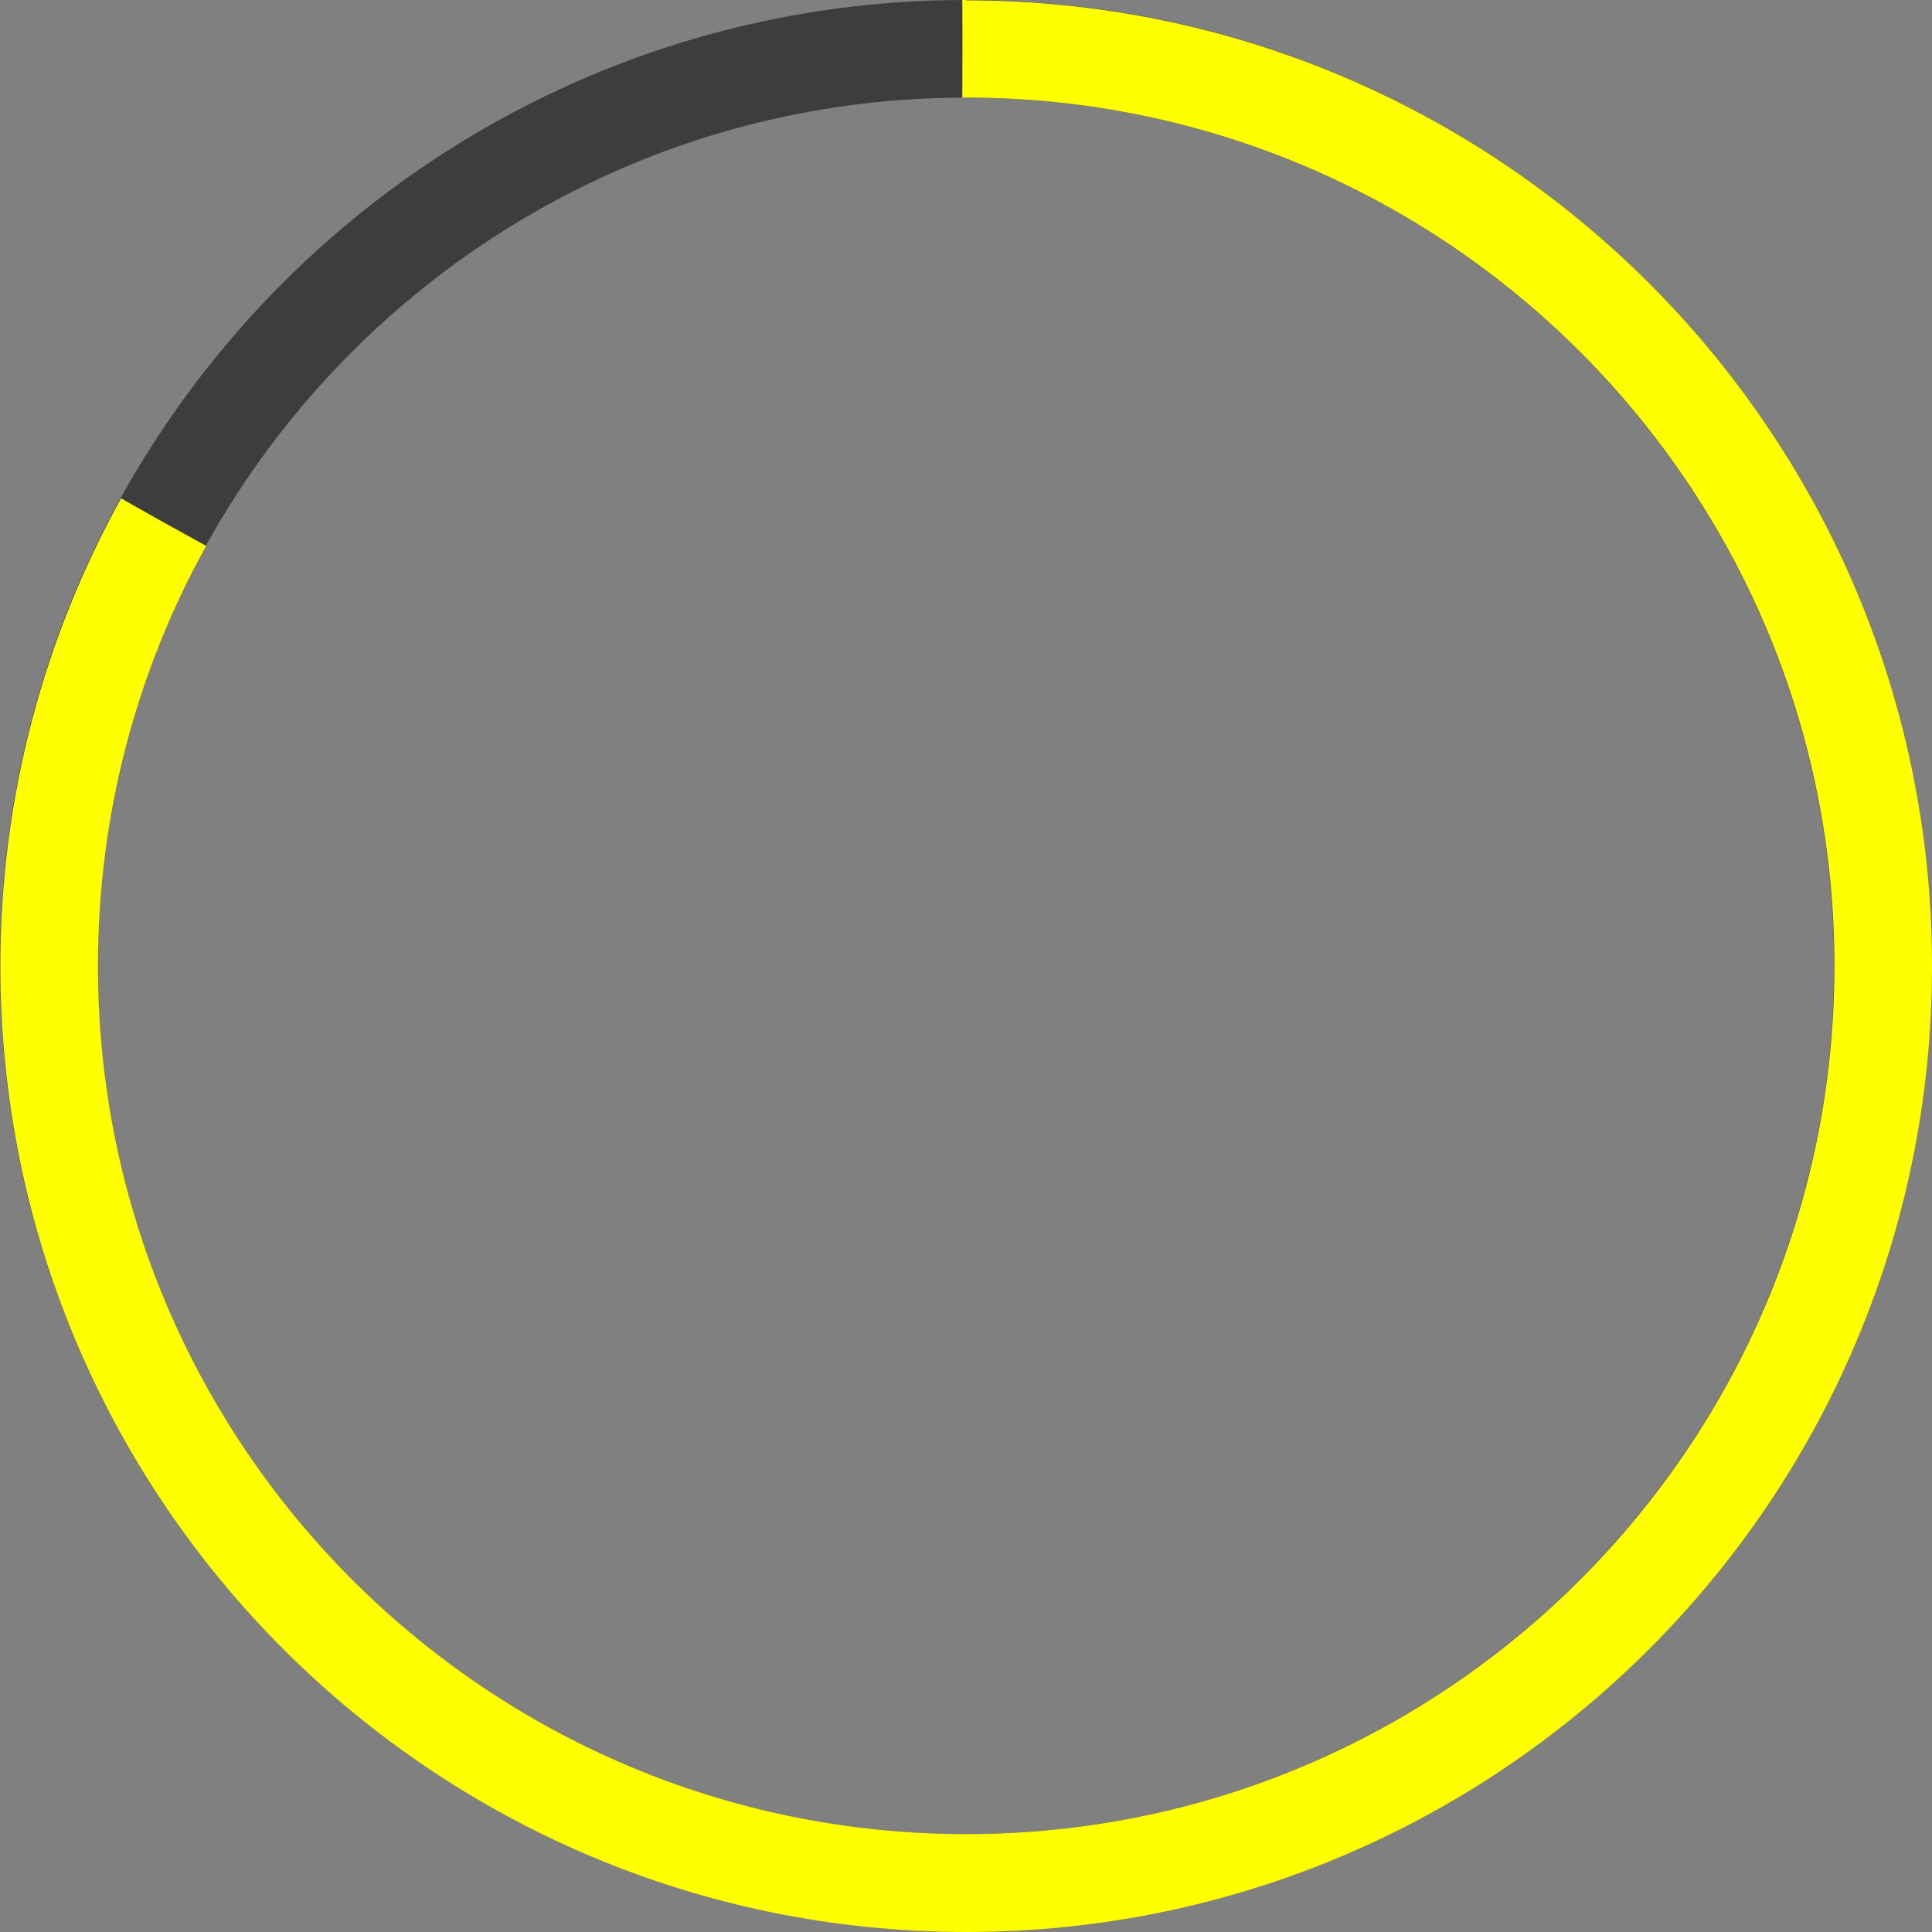 <?xml version="1.0" encoding="UTF-8"?> <!-- Creator: CorelDRAW 2020 (64-Bit) --> <svg xmlns="http://www.w3.org/2000/svg" xmlns:xlink="http://www.w3.org/1999/xlink" xmlns:xodm="http://www.corel.com/coreldraw/odm/2003" xml:space="preserve" width="19.786mm" height="19.786mm" style="shape-rendering:geometricPrecision; text-rendering:geometricPrecision; image-rendering:optimizeQuality; fill-rule:evenodd; clip-rule:evenodd" viewBox="0 0 60.17 60.17"><rect x="0" y="0" width="60.17" height="60.17" fill="#808080" stroke="none"/> <defs> <style type="text/css"> <![CDATA[ .fil0 {fill:#3D3D3D;fill-rule:nonzero} .fil1 {fill:yellow;fill-rule:nonzero} ]]> </style> </defs> <g id="Слой_x0020_1">  <path class="fil0" d="M30.08 0c-8.31,0 -15.83,3.37 -21.27,8.81 -5.44,5.44 -8.81,12.97 -8.81,21.27 0,8.31 3.37,15.83 8.81,21.27 5.44,5.44 12.97,8.81 21.27,8.81 8.31,0 15.83,-3.37 21.27,-8.81 5.44,-5.44 8.81,-12.96 8.81,-21.27 0,-8.31 -3.37,-15.83 -8.81,-21.27 -5.44,-5.44 -12.96,-8.81 -21.27,-8.81zm-19.12 10.96c4.89,-4.89 11.65,-7.92 19.12,-7.92 7.47,0 14.23,3.03 19.12,7.92 4.89,4.89 7.92,11.65 7.92,19.12 0,7.47 -3.03,14.23 -7.92,19.12 -4.89,4.89 -11.65,7.92 -19.12,7.92 -7.47,0 -14.23,-3.03 -19.12,-7.92 -4.89,-4.89 -7.92,-11.65 -7.92,-19.12 0,-7.47 3.03,-14.23 7.92,-19.12z"></path> <path class="fil1" d="M30.08 0l-0.11 0c0.01,1.44 -0,2.33 -0,3.04l0.12 -0c7.47,0 14.23,3.03 19.12,7.92 4.89,4.89 7.92,11.65 7.92,19.12 0,7.47 -3.03,14.23 -7.92,19.12 -4.89,4.89 -11.65,7.92 -19.12,7.92 -7.47,0 -14.23,-3.03 -19.12,-7.92 -4.89,-4.89 -7.92,-11.65 -7.92,-19.12 0,-4.74 1.22,-9.2 3.37,-13.08 -0.84,-0.46 -1.49,-0.82 -2.65,-1.48 -2.39,4.32 -3.76,9.28 -3.76,14.57 0,8.31 3.37,15.83 8.81,21.27 5.44,5.44 12.97,8.81 21.27,8.81 8.31,0 15.83,-3.37 21.27,-8.81 5.44,-5.44 8.81,-12.96 8.81,-21.27 0,-8.31 -3.37,-15.83 -8.81,-21.27 -5.44,-5.44 -12.96,-8.81 -21.27,-8.81z"></path> </g> </svg> 